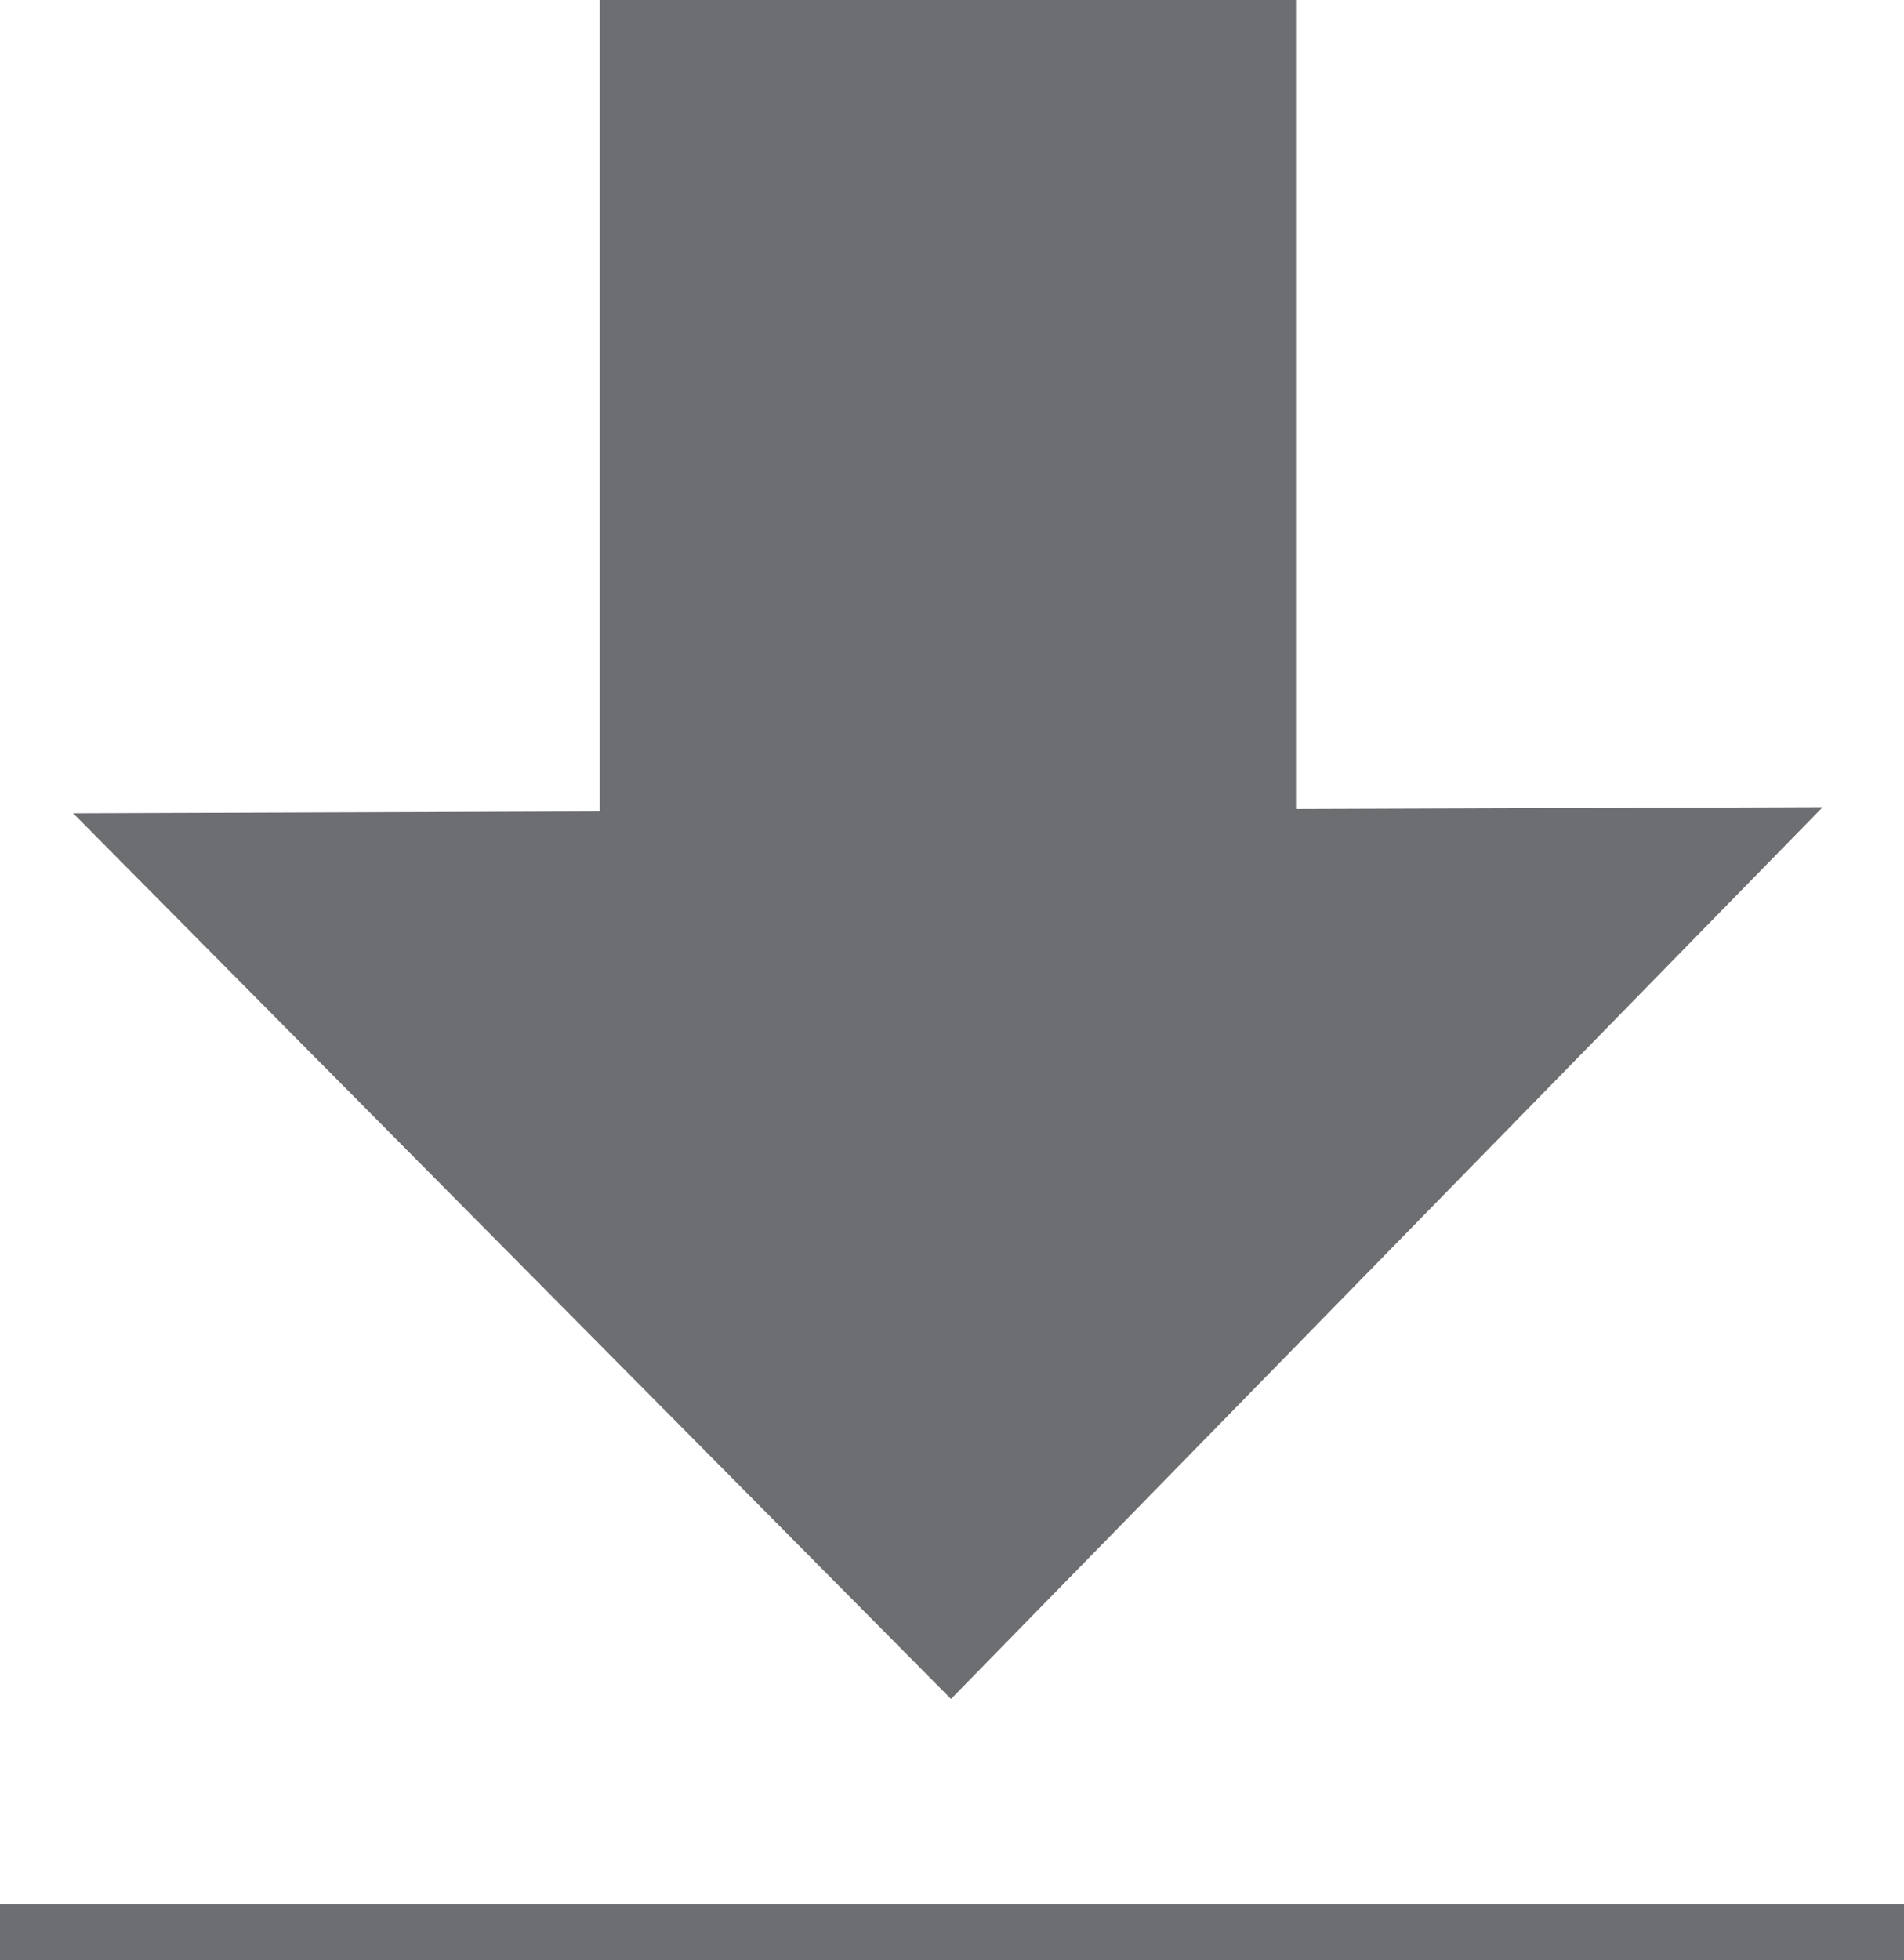 <!-- Generator: Adobe Illustrator 20.1.0, SVG Export Plug-In  -->
<svg version="1.1"
	 xmlns="http://www.w3.org/2000/svg" xmlns:xlink="http://www.w3.org/1999/xlink" xmlns:a="http://ns.adobe.com/AdobeSVGViewerExtensions/3.0/"
	 x="0px" y="0px" width="34.188px" height="35.188px" viewBox="0 0 34.188 35.188"
	 style="overflow:scroll;enable-background:new 0 0 34.188 35.188;" xml:space="preserve">
<style type="text/css">
	.st0{fill:#6D6E71;}
	.st1{fill:none;stroke:#6D6E71;stroke-miterlimit:10;}
</style>
<defs>
</defs>
<polygon class="st0" points="23.27,14.523 23.27,0 10.77,0 10.77,14.567 1.313,14.6 17.076,30.5 32.728,14.49 "/>
<line class="st1" x1="0" y1="34.688" x2="34.188" y2="34.688"/>
</svg>